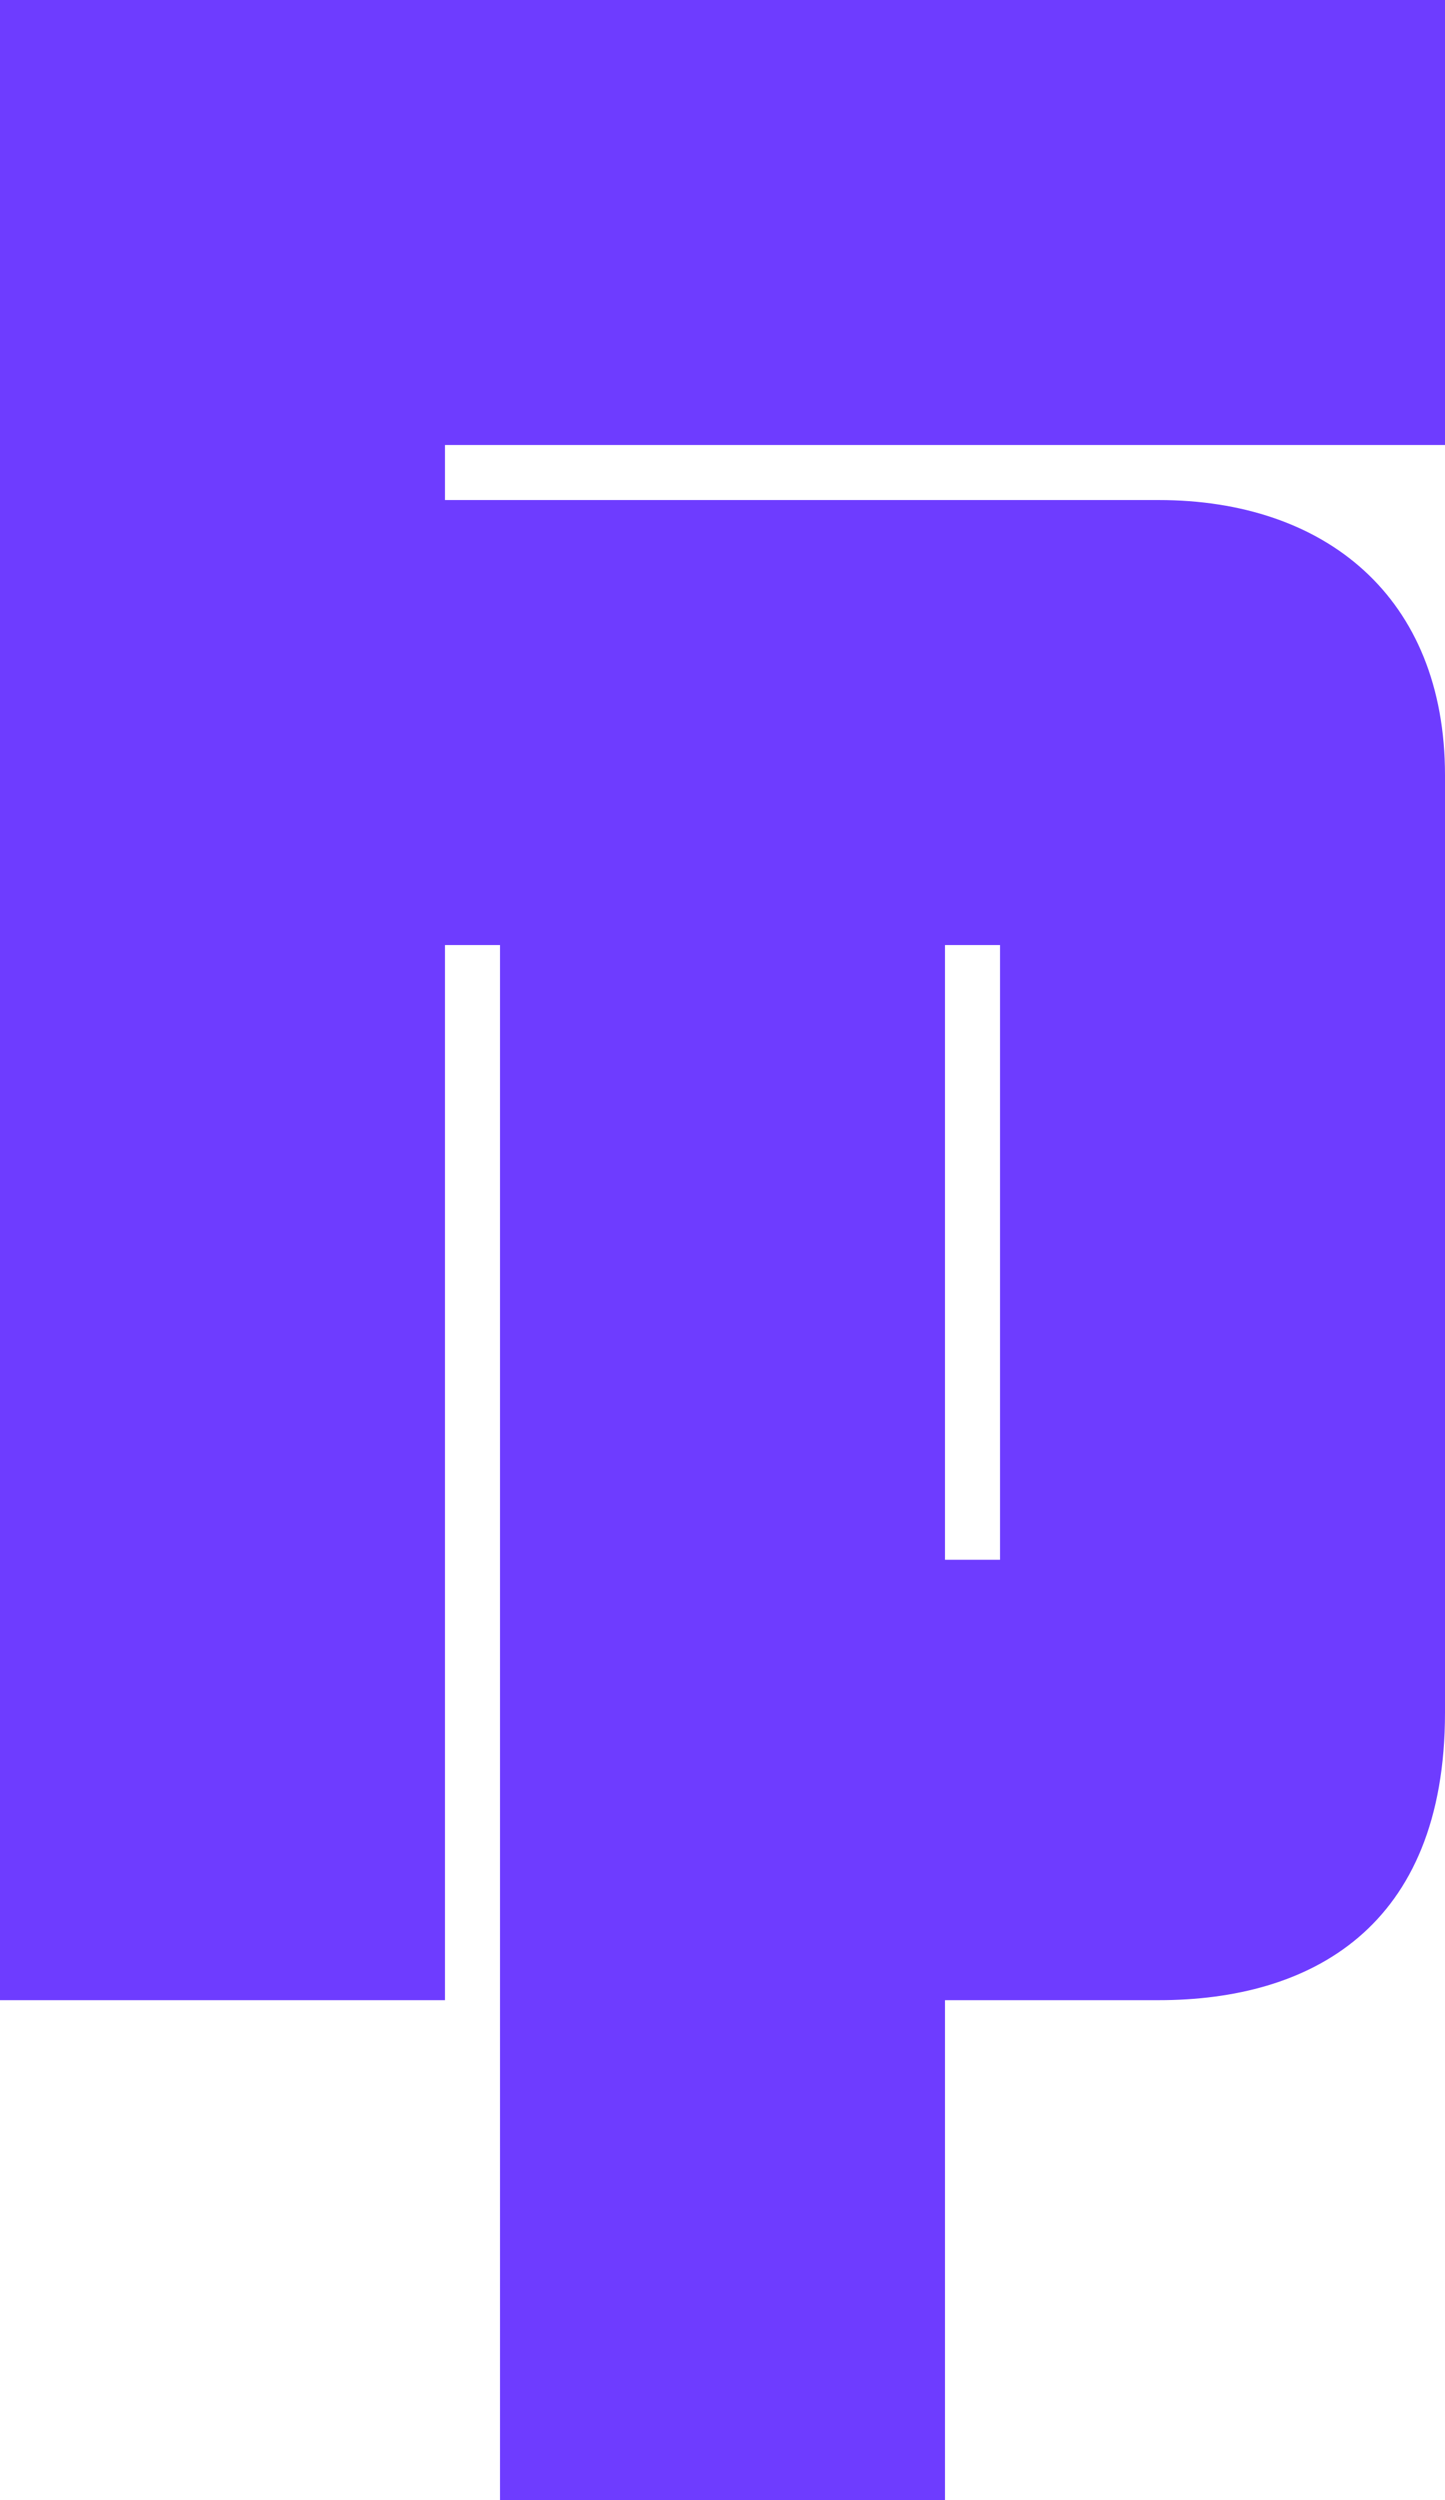 <?xml version="1.0" encoding="UTF-8" standalone="no"?>
<svg
   xmlns:dc="http://purl.org/dc/elements/1.1/"
   xmlns:cc="http://creativecommons.org/ns#"
   xmlns:rdf="http://www.w3.org/1999/02/22-rdf-syntax-ns#"
   xmlns:svg="http://www.w3.org/2000/svg"
   xmlns="http://www.w3.org/2000/svg"
   xmlns:sodipodi="http://sodipodi.sourceforge.net/DTD/sodipodi-0.dtd"
   xmlns:inkscape="http://www.inkscape.org/namespaces/inkscape"
   width="1000"
   height="1730.159"
   viewBox="0 0 1000 1730.159"
   version="1.1"
   id="svg23"
   sodipodi:docname="e49a0d13-d116-4778-b9b3-fb8f601380b3.svg"
   style="fill:none"
   inkscape:version="0.92.4 (5da689c313, 2019-01-14)">
  <sodipodi:namedview
     pagecolor="#ffffff"
     bordercolor="#111111"
     borderopacity="1"
     objecttolerance="10"
     gridtolerance="10"
     guidetolerance="10"
     inkscape:pageopacity="0"
     inkscape:pageshadow="2"
     inkscape:window-width="1920"
     inkscape:window-height="1017"
     id="namedview25"
     showgrid="false"
     fit-margin-top="0"
     fit-margin-left="0"
     fit-margin-right="0"
     fit-margin-bottom="0"
     inkscape:zoom="0.16367297"
     inkscape:cx="-331.94213"
     inkscape:cy="-64.0807"
     inkscape:window-x="1912"
     inkscape:window-y="-8"
     inkscape:window-maximized="1"
     inkscape:current-layer="svg23">
    <inkscape:grid
       type="xygrid"
       id="grid47"
       originx="414"
       originy="214" />
  </sodipodi:namedview>
  <defs
     id="defs21">
    <clipPath
       id="clip0_48_2087">
      <rect
         width="715"
         height="183"
         id="rect18"
         x="0"
         y="0"
         style="fill:#ffffff" />
    </clipPath>
  </defs>
  <path
     style="fill:#6e3cff;stroke-width:9.612"
     inkscape:connector-curvature="0"
     id="path4"
     d="M 307.937,1384.127 H 0 V 0 H 1000 V 307.937 H 307.937 Z"
     sodipodi:nodetypes="ccccccc" />
  <path
     style="fill:#6e3cff;stroke-width:9.612"
     inkscape:connector-curvature="0"
     id="path8"
     d="m 692.063,653.968 h -38.095 v 425.397 h 38.095 z m -346.032,0 H 234.921 l 21.931,-307.937 h 544.981 c 115.38,0 198.167,67.092 198.167,190.476 v 648.566 c 0,149.292 -93.434,199.053 -198.167,199.053 H 653.968 v 346.032 h -307.937 z"
     sodipodi:nodetypes="ccccccccccsscccc" />
</svg>
